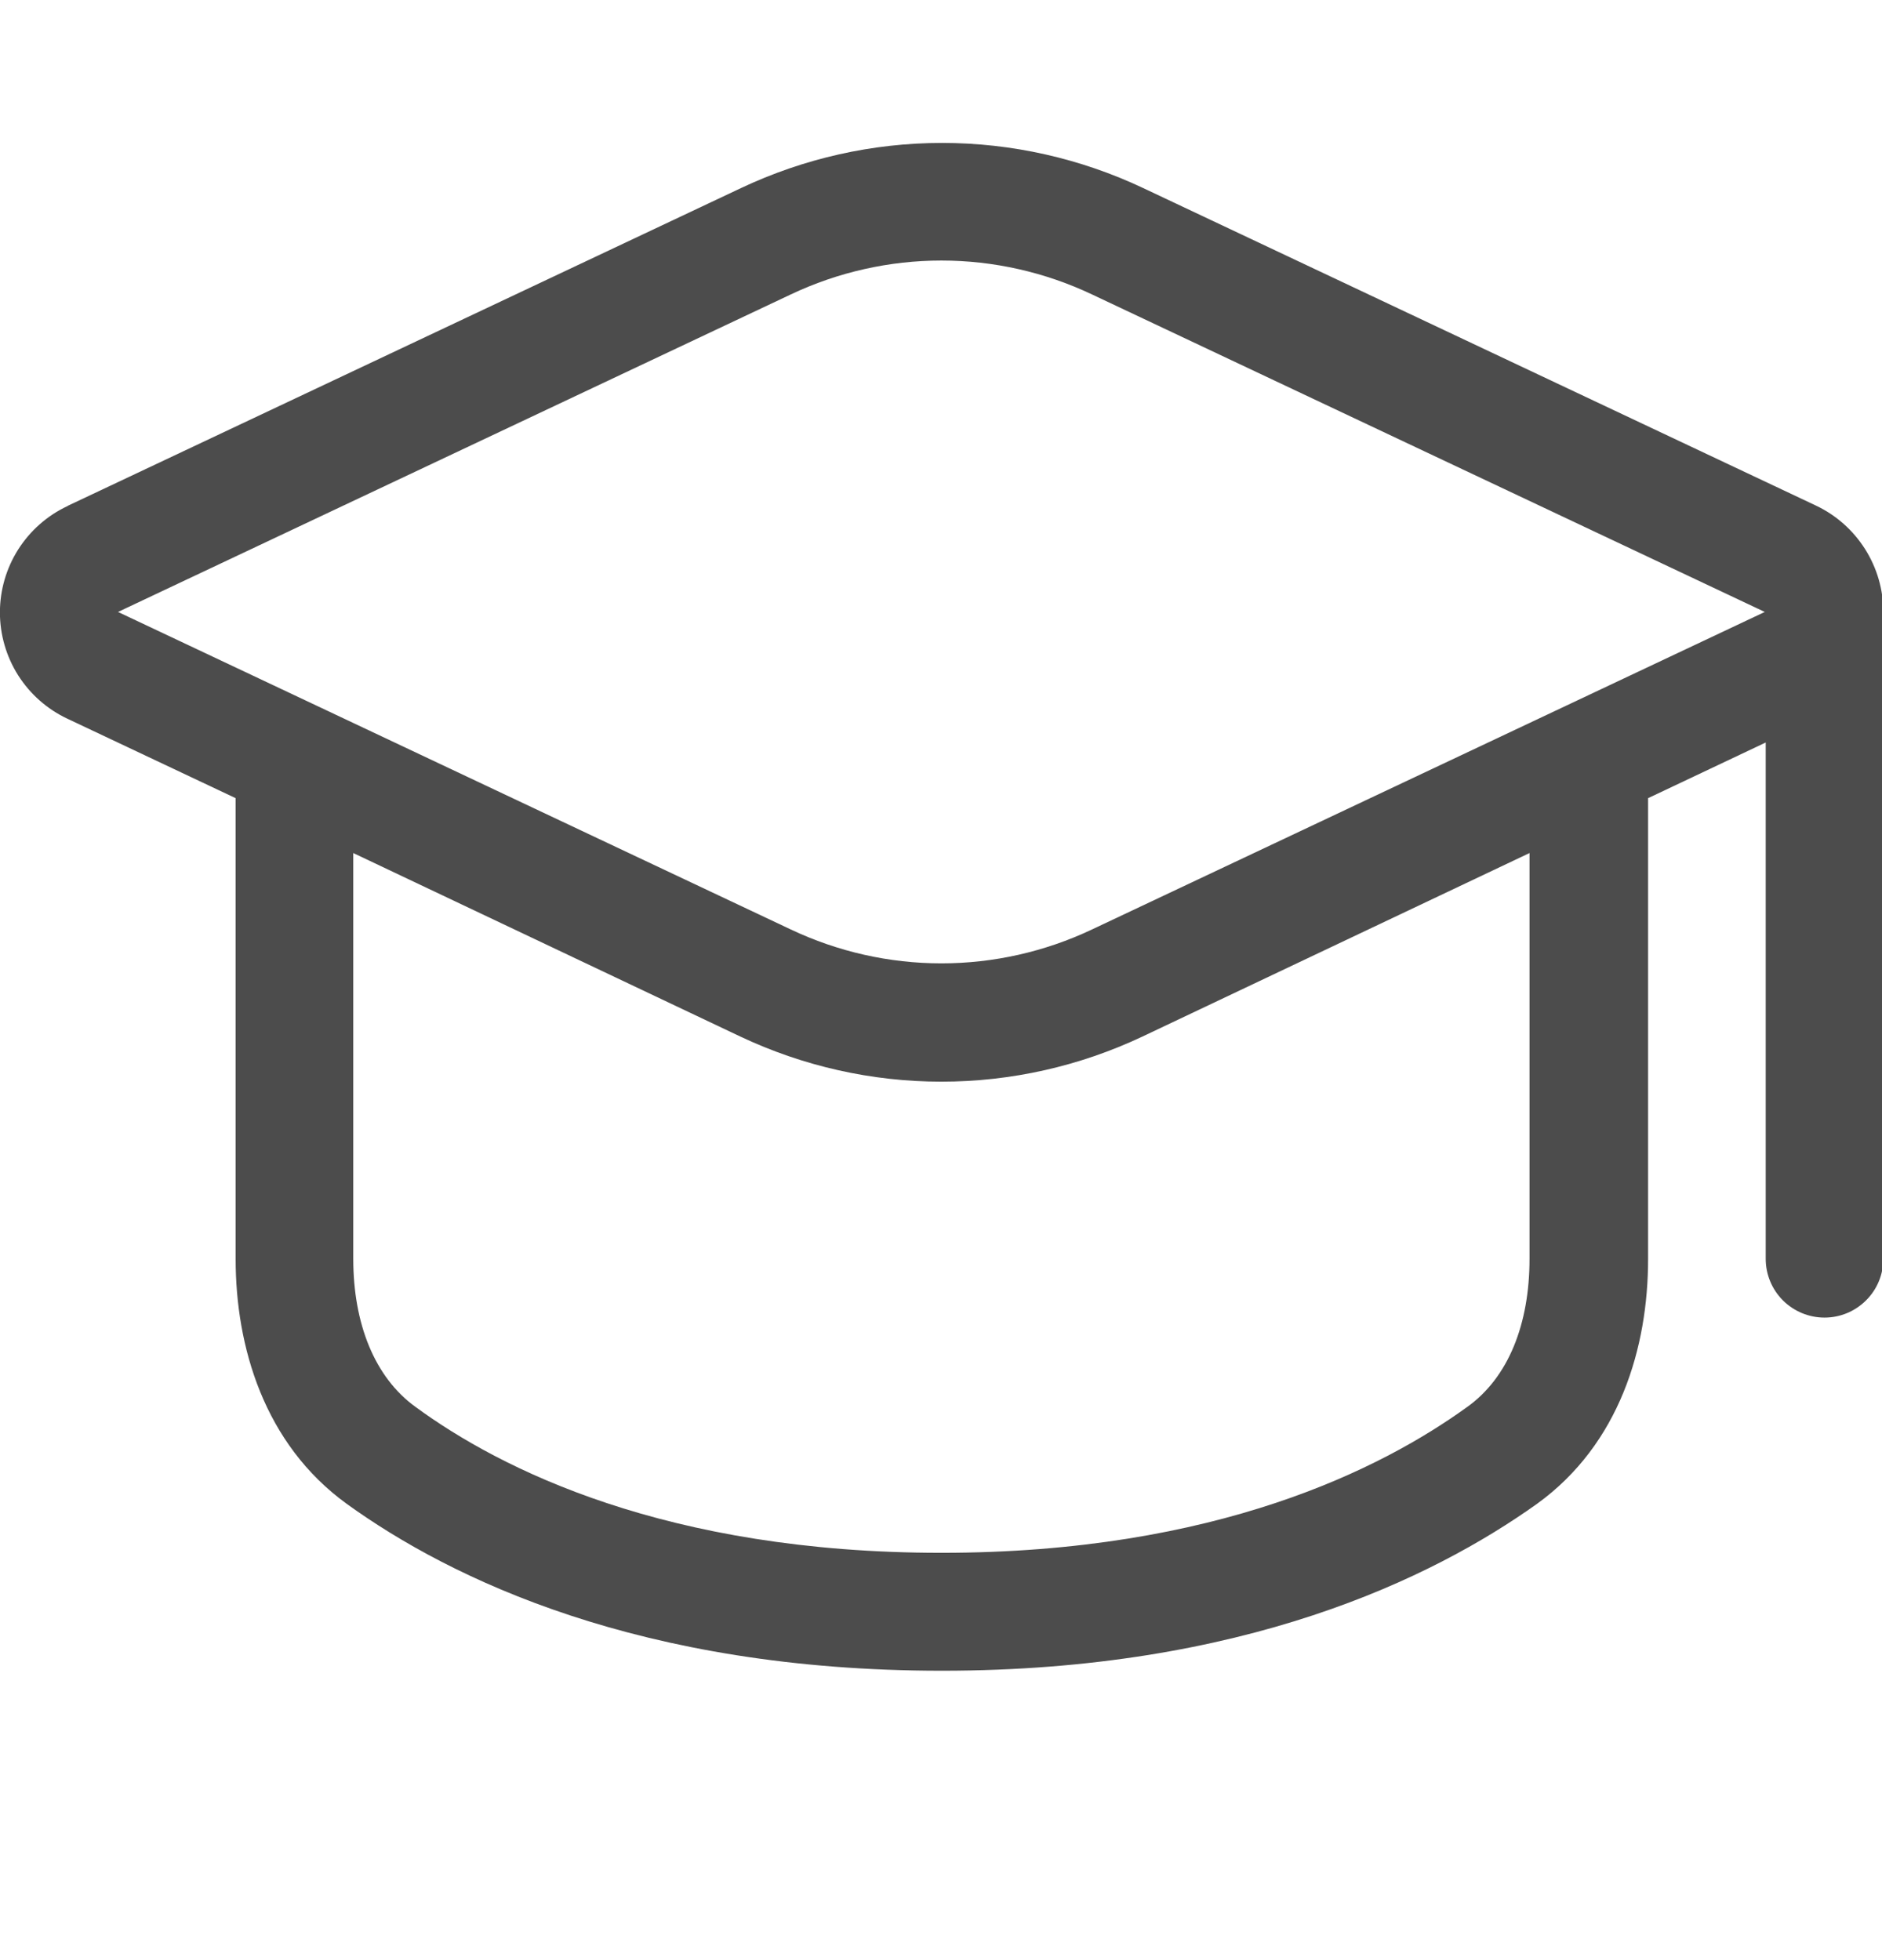 <?xml version="1.0" encoding="UTF-8"?> <svg xmlns="http://www.w3.org/2000/svg" width="24" height="25" viewBox="0 0 24 25" fill="none"><g clip-path="url(#clip0_1889_18364)"><path fill-rule="evenodd" clip-rule="evenodd" d="M0.86 6.455C0.602 6.576 0.385 6.768 0.232 7.008C0.08 7.248 -0.001 7.527 -0.001 7.811C-0.001 8.095 0.08 8.374 0.232 8.614C0.385 8.854 0.602 9.046 0.86 9.167L3.005 10.18V16.059C3.005 17.172 3.366 18.415 4.421 19.18C5.75 20.14 8.171 21.309 12.011 21.309C15.851 21.309 18.266 20.132 19.601 19.18C20.655 18.418 21.017 17.184 21.017 16.059V10.18L22.517 9.47V16.055C22.517 16.254 22.596 16.445 22.736 16.585C22.877 16.726 23.068 16.805 23.267 16.805C23.466 16.805 23.656 16.726 23.797 16.585C23.938 16.445 24.017 16.254 24.017 16.055V7.805C24.017 7.521 23.936 7.243 23.784 7.003C23.632 6.763 23.416 6.571 23.159 6.449L14.579 2.399C13.777 2.02 12.901 1.823 12.014 1.823C11.127 1.823 10.251 2.02 9.449 2.399L0.869 6.449L0.86 6.455ZM4.505 16.055V10.88L9.44 13.22C10.242 13.599 11.118 13.796 12.005 13.796C12.892 13.796 13.768 13.599 14.57 13.22L19.505 10.88V16.055C19.505 16.889 19.235 17.57 18.71 17.945C17.624 18.73 15.515 19.805 12.005 19.805C8.495 19.805 6.38 18.737 5.3 17.945C4.776 17.567 4.505 16.881 4.505 16.055ZM10.085 3.755C10.685 3.471 11.341 3.323 12.005 3.323C12.669 3.323 13.325 3.471 13.925 3.755L22.505 7.805L13.925 11.855C13.325 12.139 12.669 12.287 12.005 12.287C11.341 12.287 10.685 12.139 10.085 11.855L1.505 7.805L10.085 3.755Z" fill="#4C4C4C"></path></g><defs><clipPath id="clip0_1889_18364"><rect width="24" height="24" fill="white" transform="translate(0 0.305)"></rect></clipPath></defs></svg> 